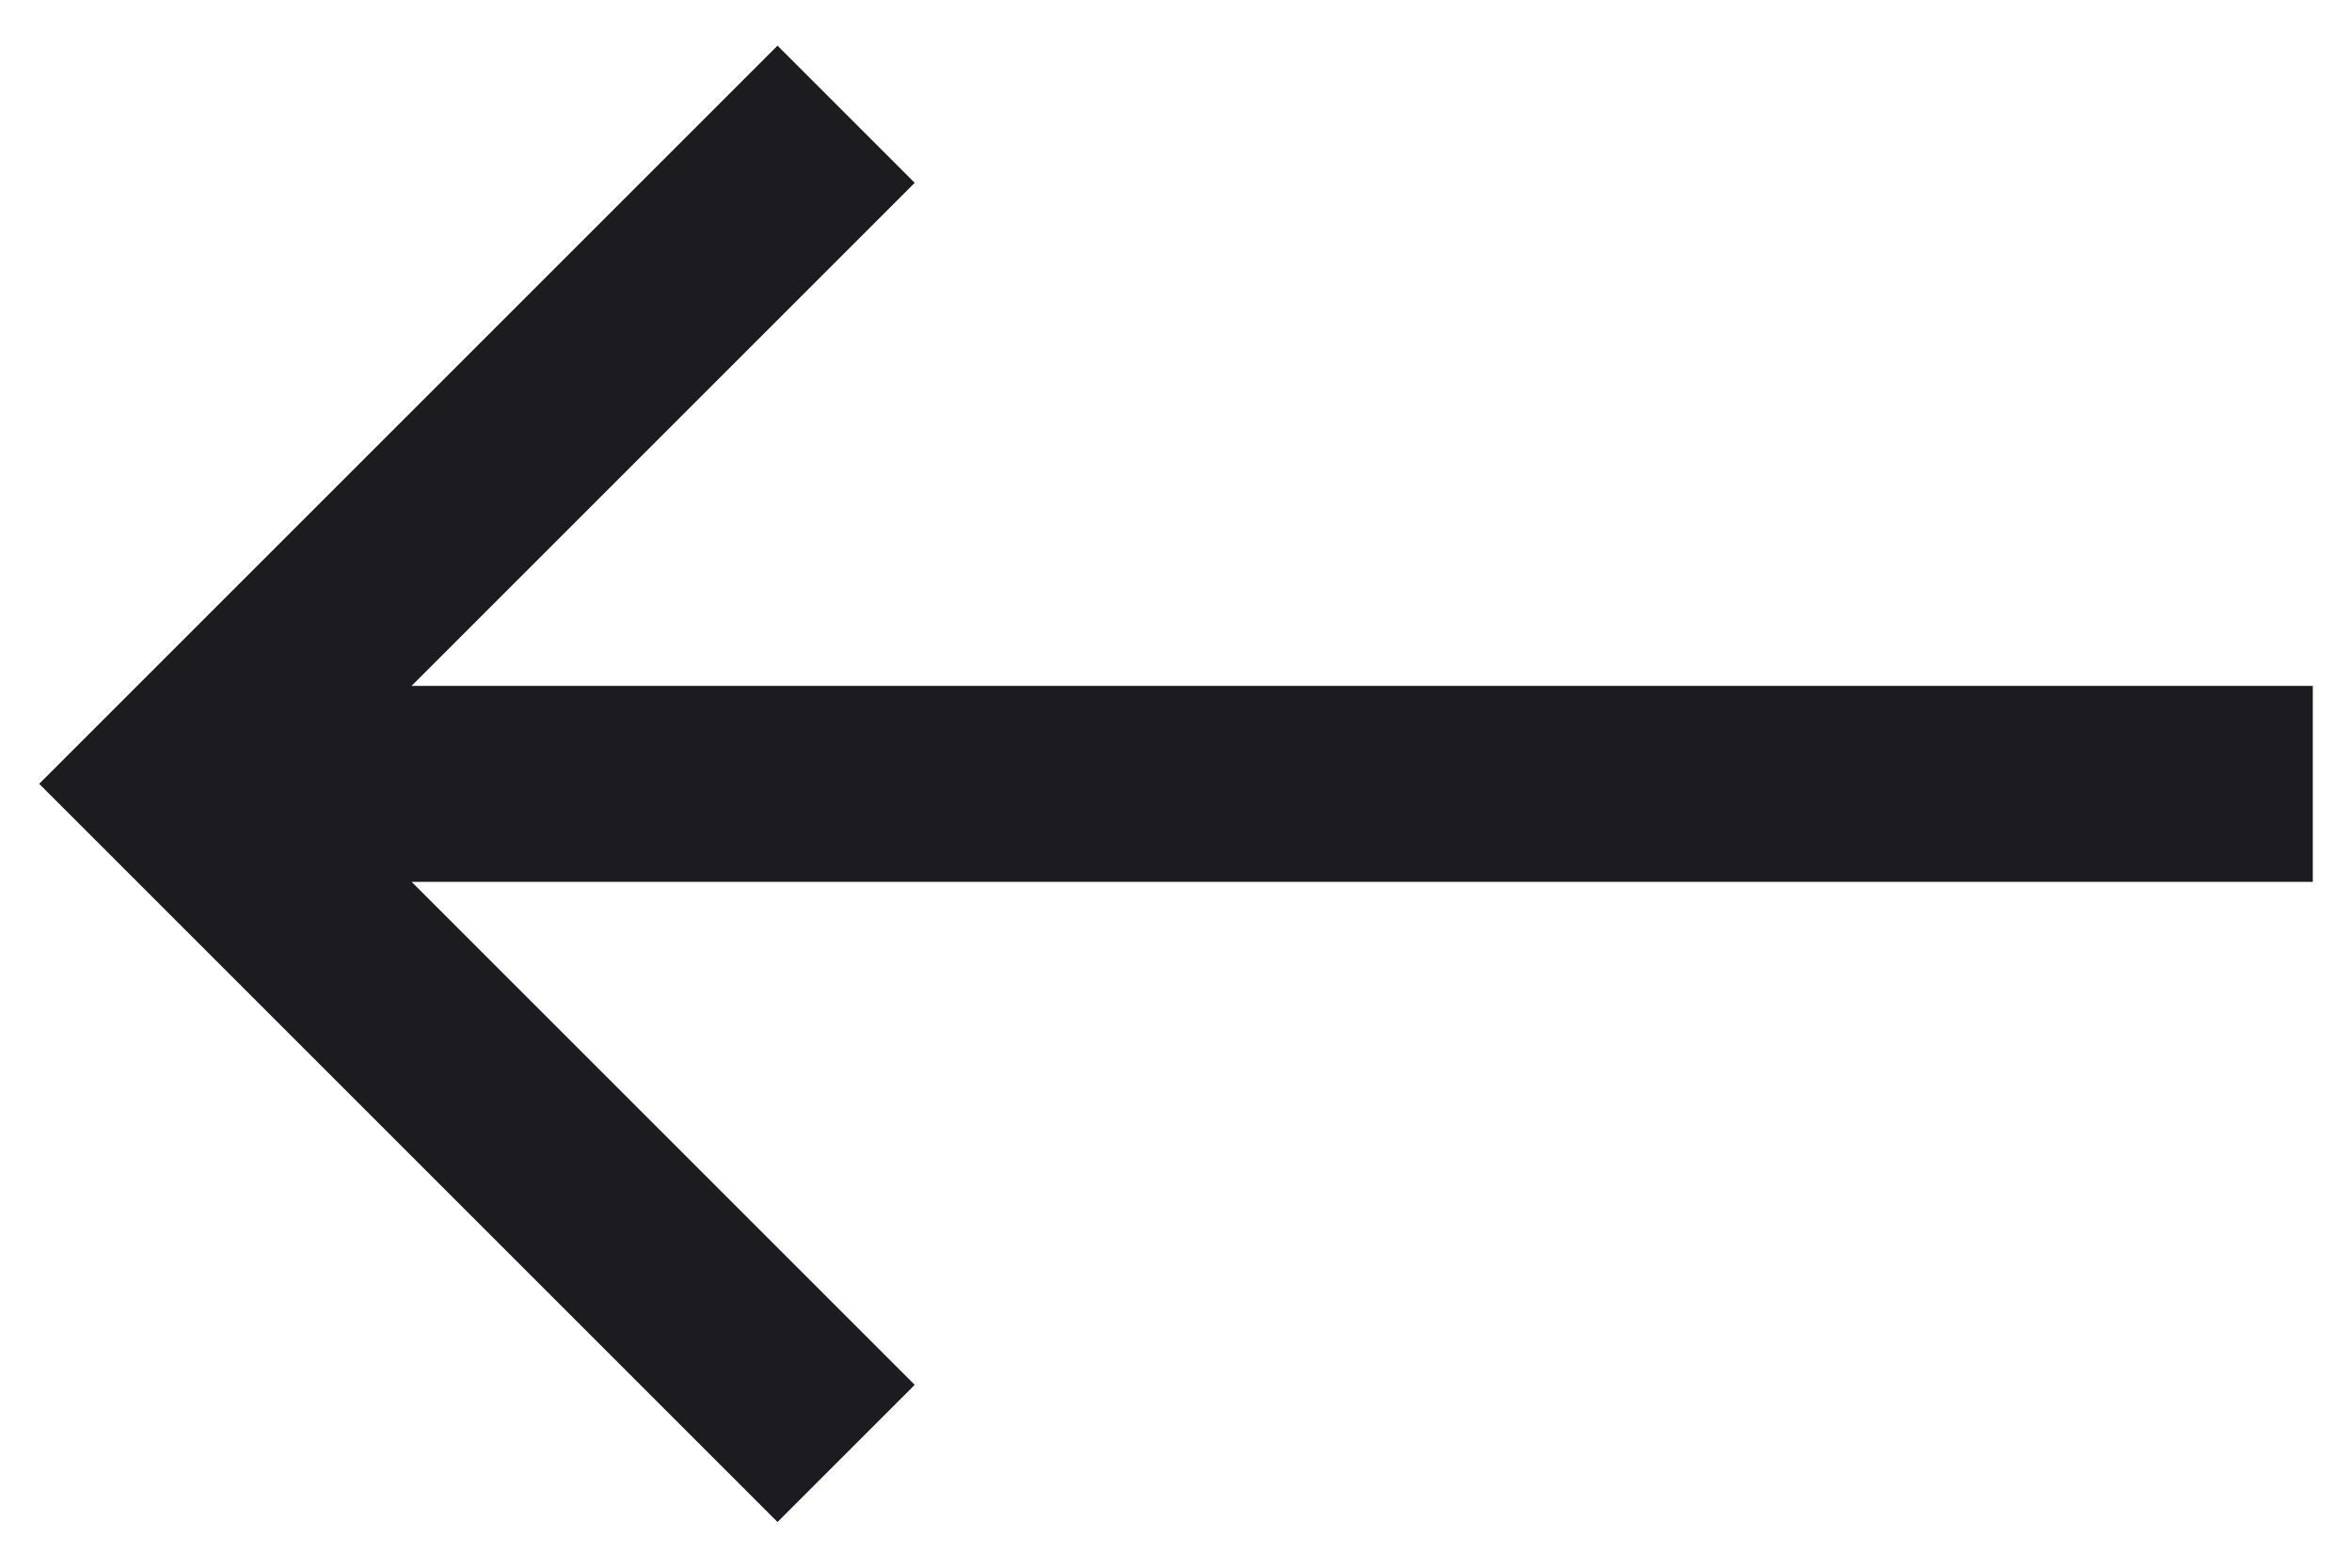 <svg width="12" height="8" viewBox="0 0 12 8" fill="none" xmlns="http://www.w3.org/2000/svg">
<path d="M3.967 7.767L0.2 4L3.967 0.233L4.667 0.933L2.1 3.5H11.8V4.5H2.1L4.667 7.067L3.967 7.767Z" fill="#1C1B1F"/>
</svg>
